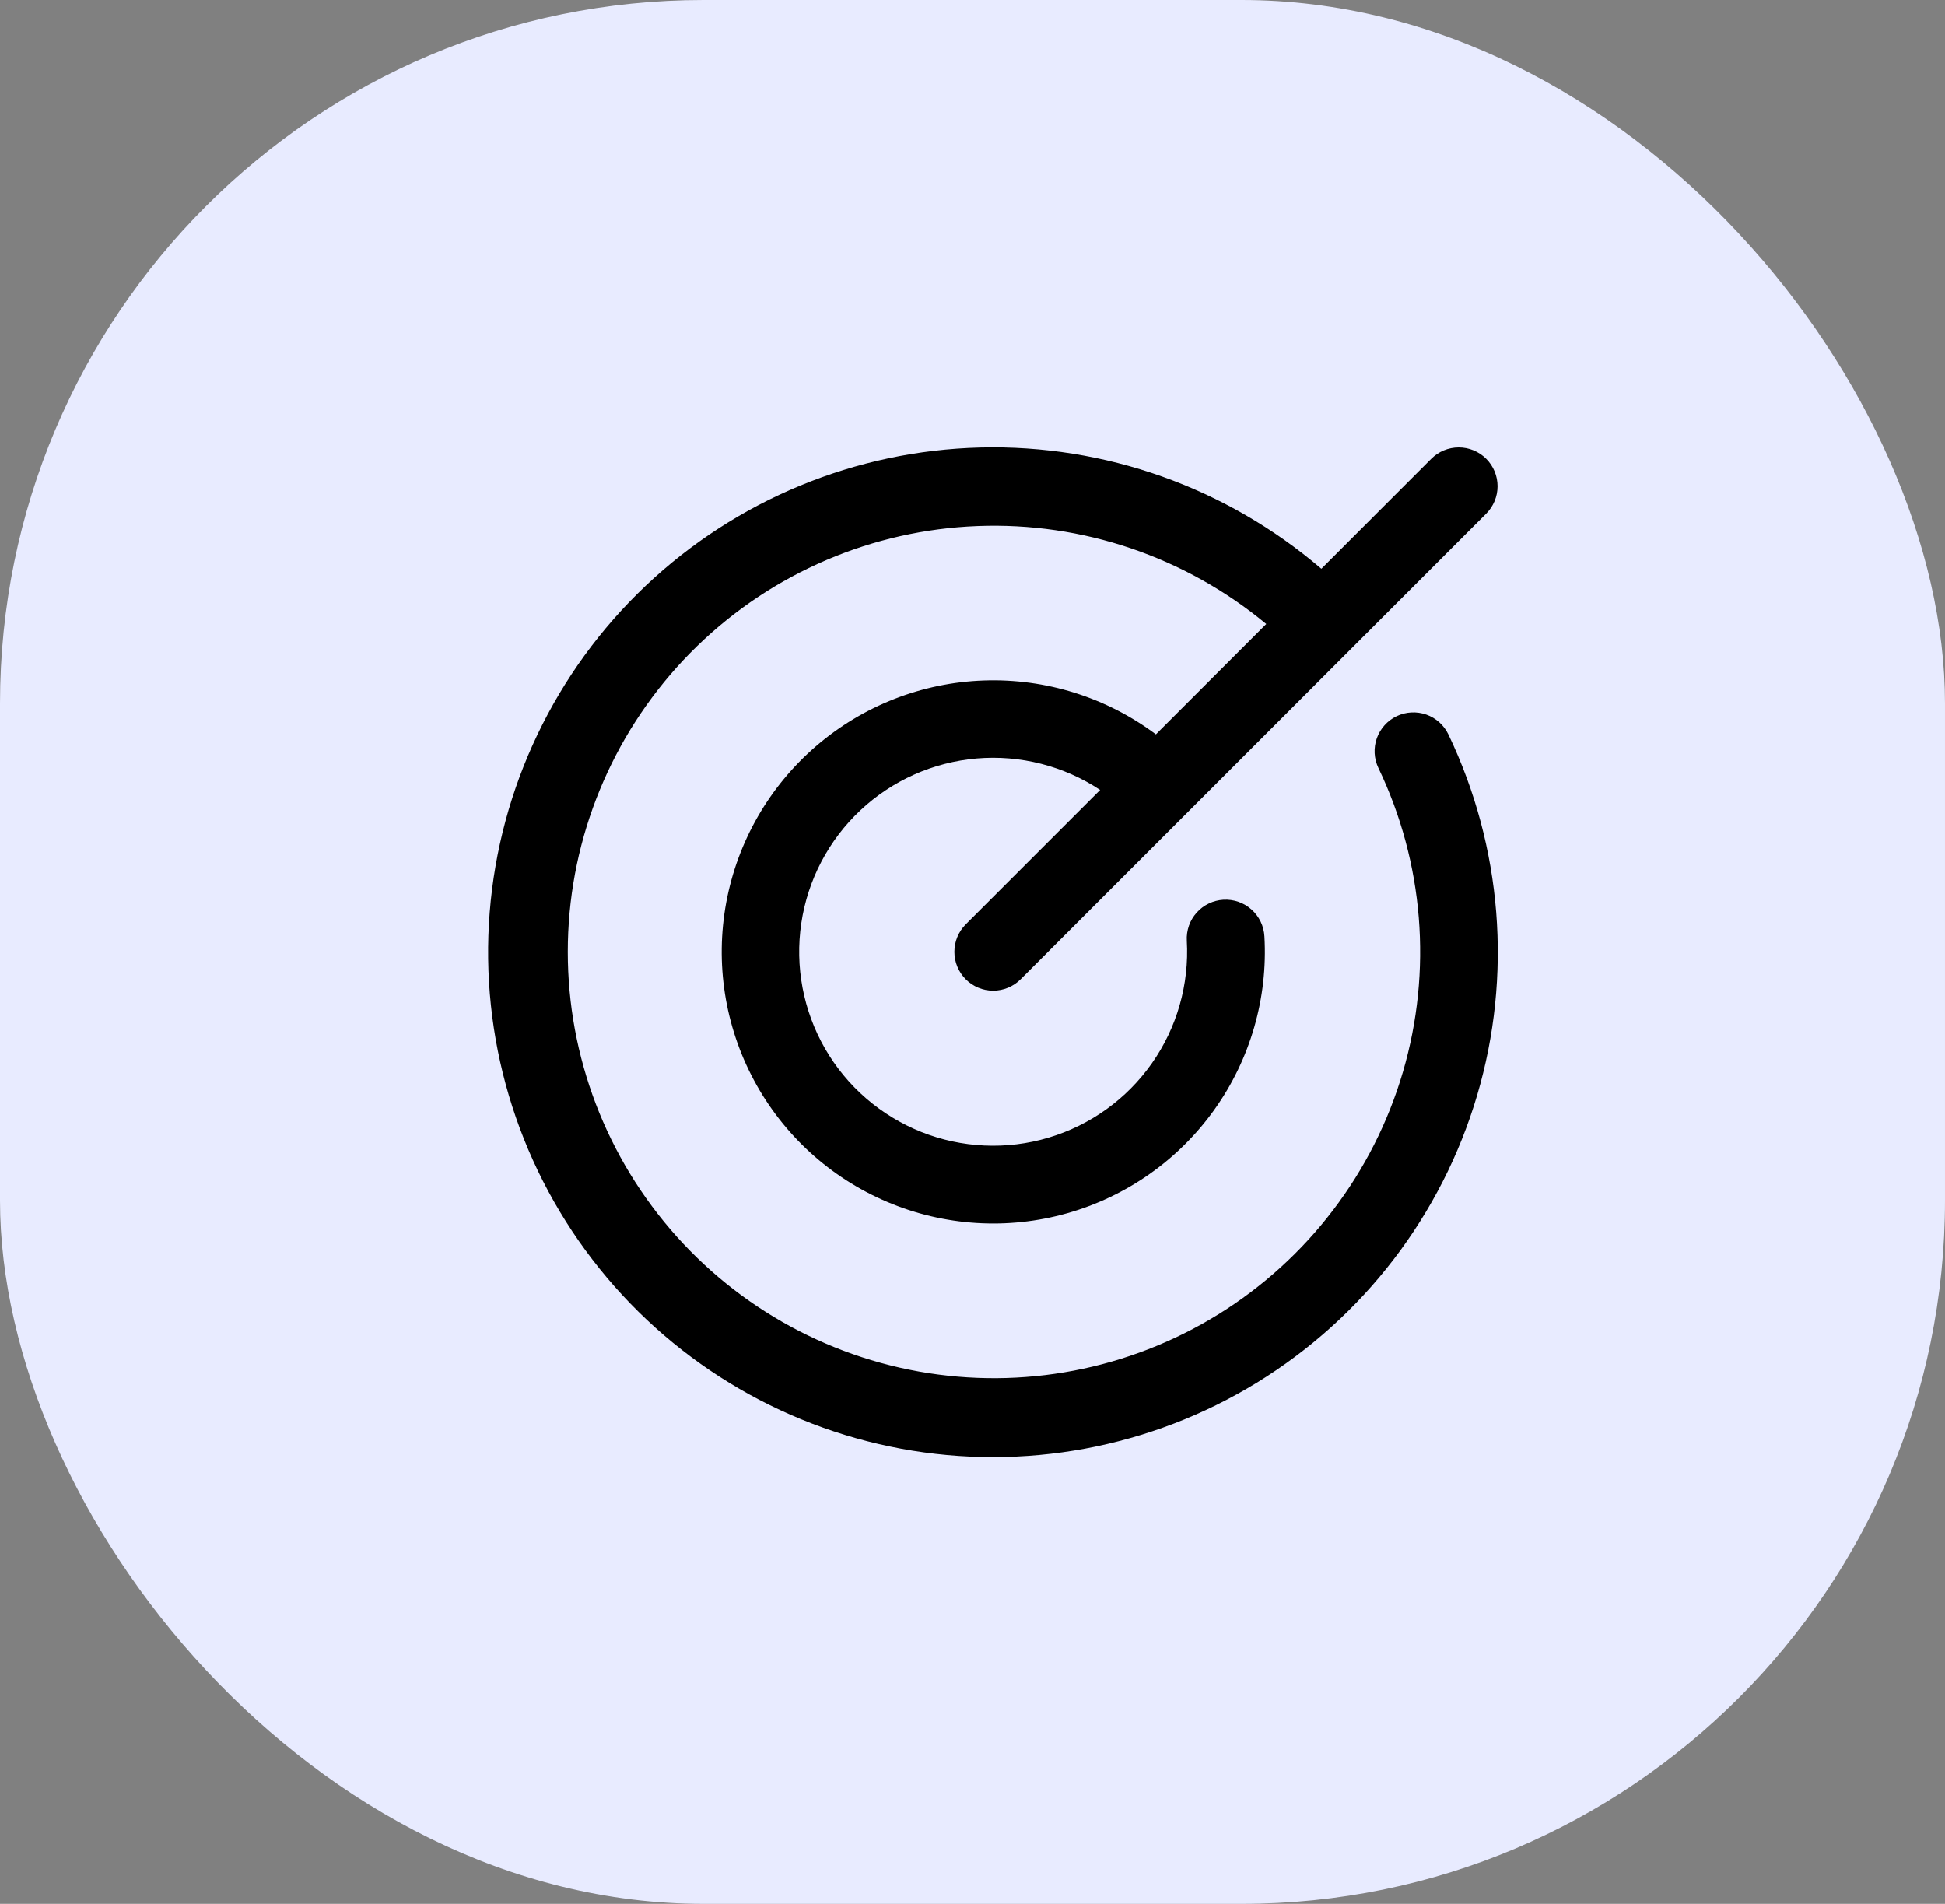 <svg width="47" height="46" viewBox="0 0 47 46" fill="none" xmlns="http://www.w3.org/2000/svg">
<rect x="0" y="0" width="47" height="46" fill="#808080" stroke="none"/>
<rect width="47" height="46" rx="17" fill="#E8EBFF"/>
<path d="M35 17.745C36.301 20.466 36.548 23.573 35.694 26.465C34.839 29.357 32.943 31.83 30.372 33.407C27.802 34.983 24.738 35.552 21.772 35.003C18.807 34.453 16.15 32.825 14.315 30.432C12.479 28.039 11.595 25.051 11.833 22.044C12.072 19.038 13.415 16.226 15.604 14.152C17.794 12.078 20.674 10.888 23.689 10.812C26.703 10.736 29.64 11.78 31.93 13.742L34.587 11.084C34.763 10.908 35.001 10.81 35.25 10.81C35.499 10.81 35.737 10.908 35.913 11.084C36.089 11.26 36.188 11.499 36.188 11.748C36.188 11.996 36.089 12.235 35.913 12.411L24.663 23.661C24.487 23.837 24.249 23.936 24 23.936C23.751 23.936 23.513 23.837 23.337 23.661C23.161 23.485 23.062 23.246 23.062 22.998C23.062 22.749 23.161 22.51 23.337 22.334L26.585 19.086C25.705 18.504 24.654 18.236 23.602 18.325C22.55 18.415 21.56 18.856 20.79 19.579C20.021 20.302 19.518 21.263 19.363 22.307C19.208 23.351 19.409 24.416 19.935 25.332C20.461 26.247 21.281 26.957 22.261 27.349C23.241 27.74 24.325 27.79 25.337 27.488C26.348 27.187 27.229 26.554 27.835 25.69C28.442 24.826 28.739 23.783 28.679 22.729C28.672 22.606 28.69 22.483 28.73 22.366C28.771 22.25 28.834 22.143 28.917 22.051C28.999 21.959 29.098 21.884 29.209 21.831C29.32 21.777 29.441 21.746 29.564 21.739C29.813 21.725 30.057 21.81 30.242 21.976C30.334 22.058 30.409 22.158 30.463 22.269C30.516 22.38 30.547 22.501 30.554 22.624C30.64 24.115 30.214 25.591 29.347 26.808C28.48 28.025 27.223 28.909 25.785 29.315C24.348 29.721 22.814 29.624 21.439 29.04C20.064 28.457 18.929 27.422 18.222 26.105C17.515 24.789 17.278 23.271 17.55 21.803C17.823 20.334 18.588 19.002 19.72 18.027C20.852 17.052 22.283 16.492 23.776 16.441C25.269 16.389 26.735 16.849 27.932 17.743L30.598 15.077C28.644 13.455 26.16 12.612 23.622 12.71C21.085 12.807 18.673 13.839 16.85 15.607C15.027 17.375 13.921 19.754 13.745 22.287C13.57 24.82 14.336 27.329 15.897 29.332C17.458 31.335 19.704 32.69 22.204 33.138C24.704 33.585 27.281 33.093 29.44 31.757C31.599 30.42 33.188 28.333 33.902 25.896C34.616 23.459 34.405 20.844 33.308 18.554C33.201 18.329 33.187 18.072 33.27 17.837C33.353 17.603 33.526 17.411 33.75 17.303C33.974 17.196 34.232 17.183 34.467 17.265C34.701 17.348 34.893 17.521 35 17.745Z" fill="black"/>
</svg>
